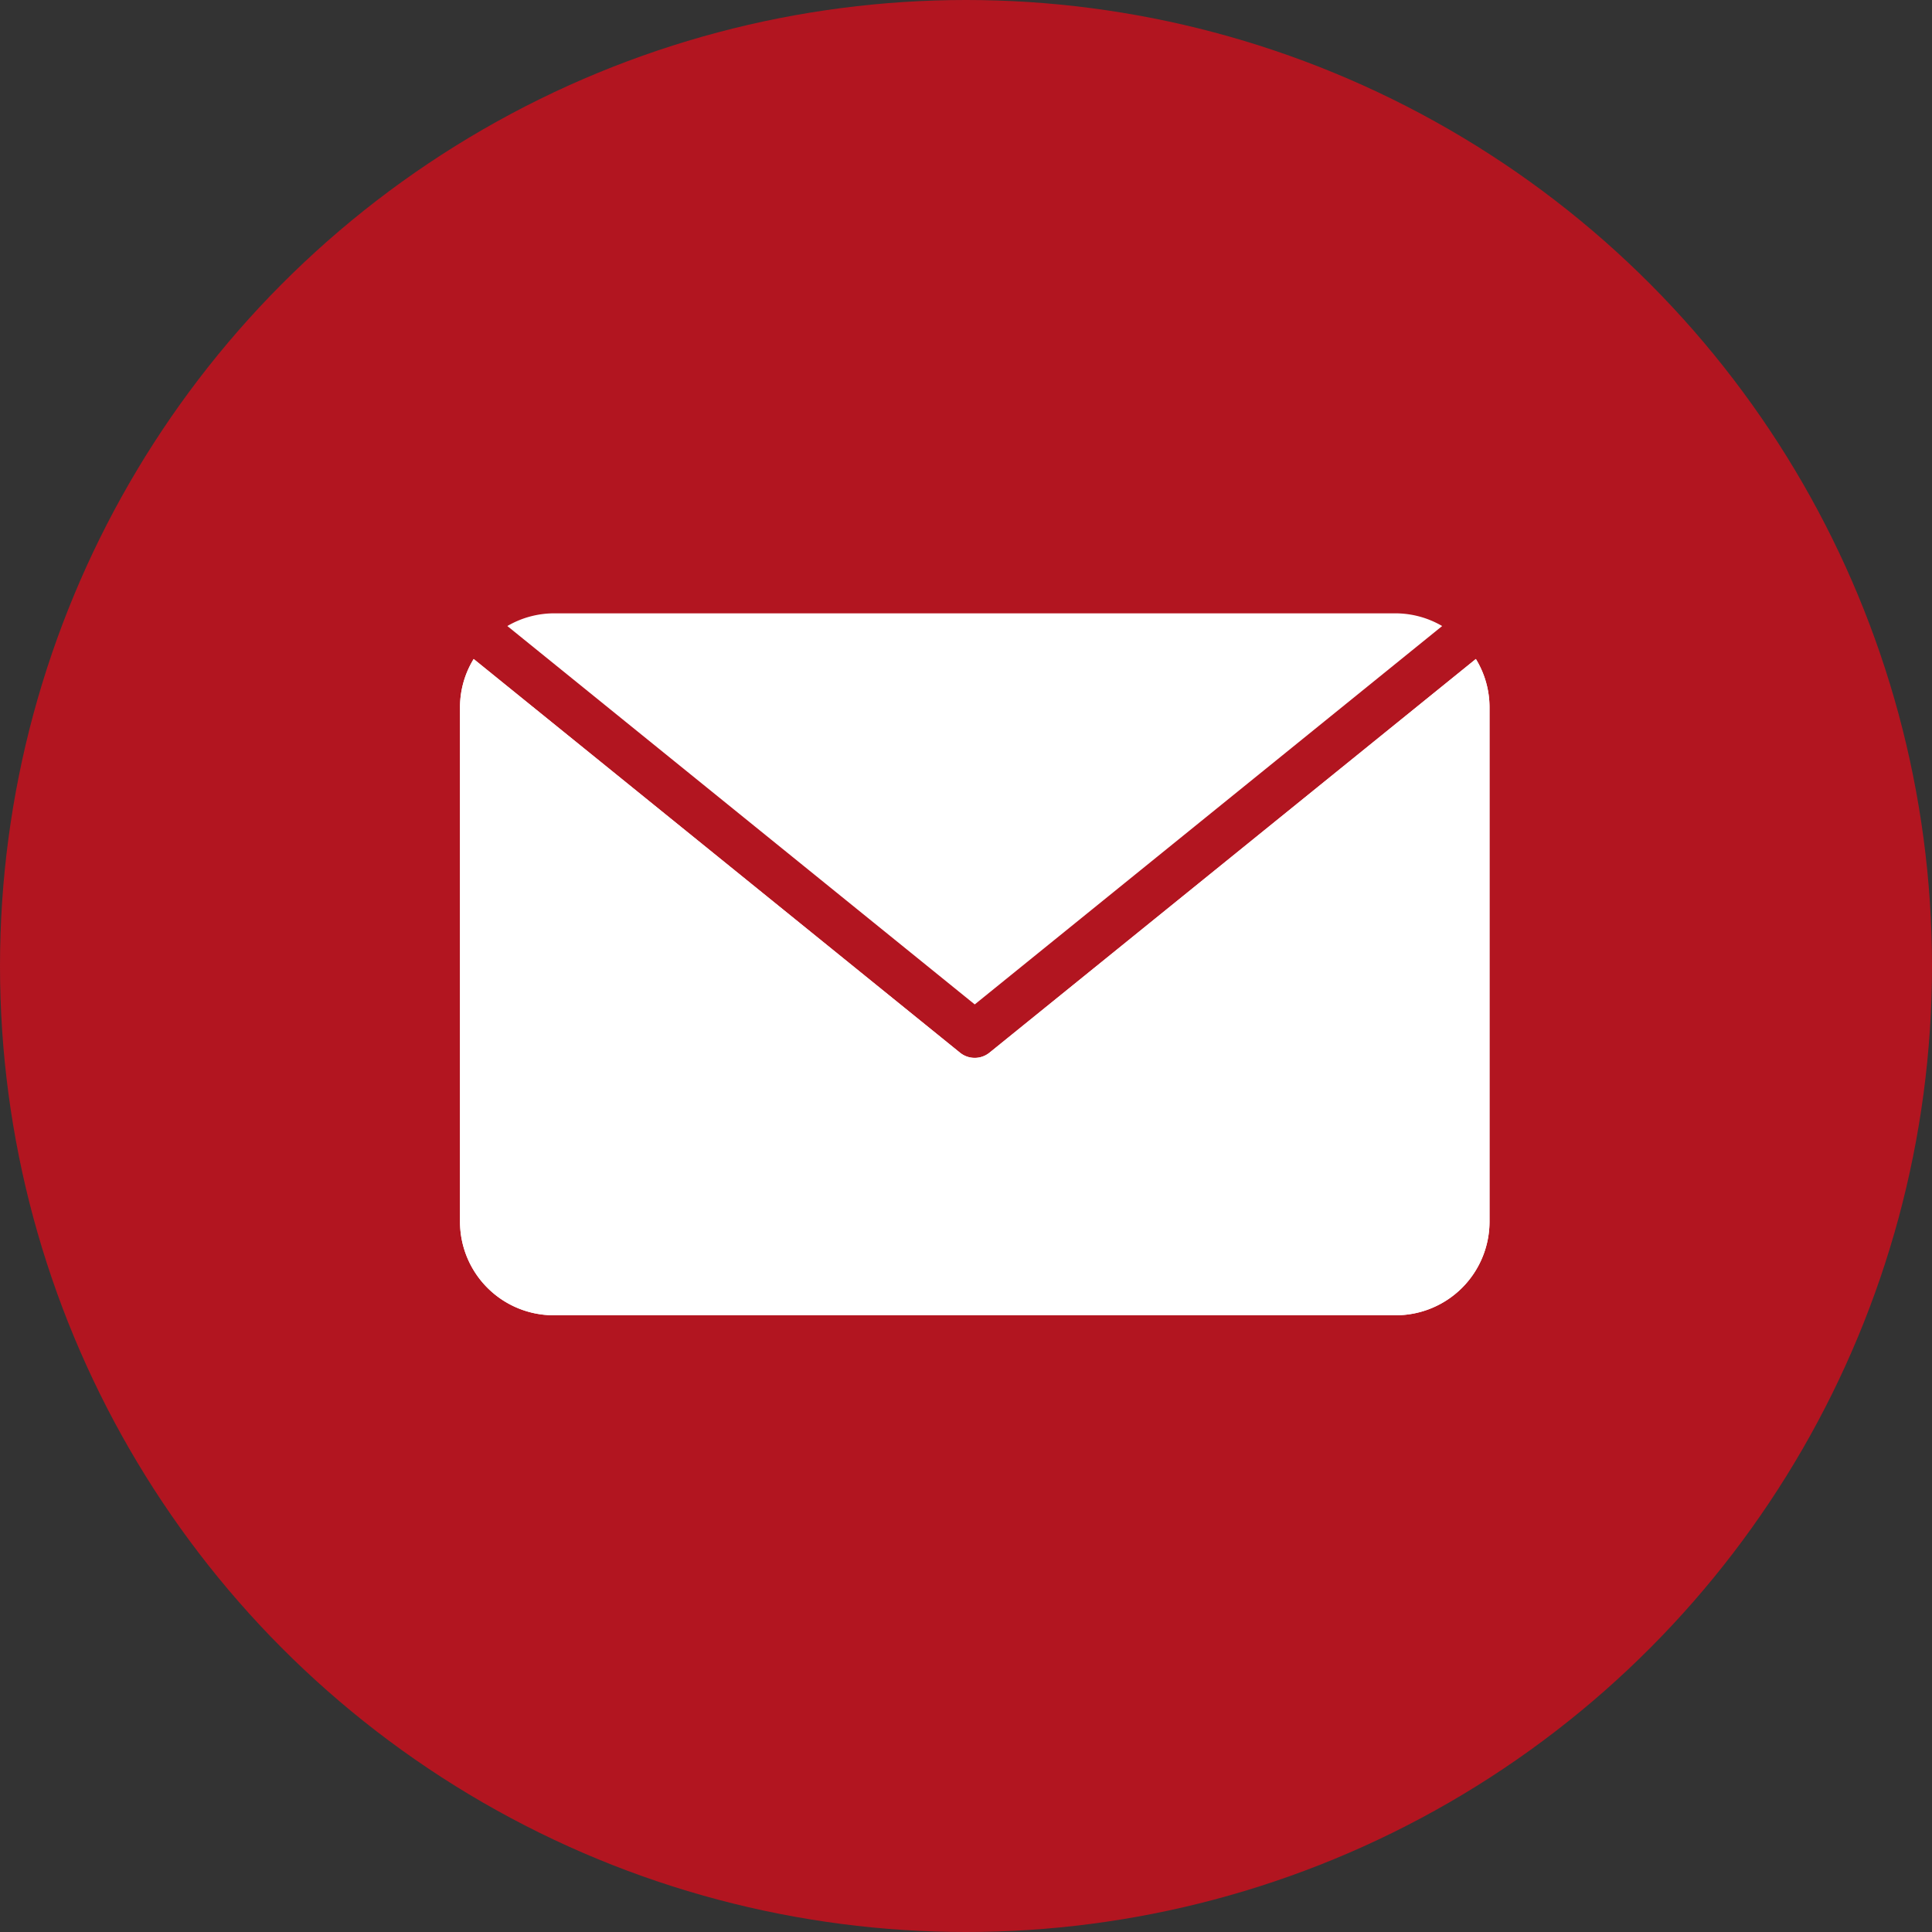 <svg xmlns="http://www.w3.org/2000/svg" width="63" height="63" viewBox="0 0 63 63"><rect x="0" y="0" width="63" height="63" fill="#333333" stroke="none"/><defs><style>.a{fill:#b21520;}.b{fill:#fff;}</style></defs><g transform="translate(-1096 -1039)"><circle class="a" cx="31.5" cy="31.5" r="31.5" transform="translate(1096 1039)"/><g transform="translate(1110 1055)"><path class="b" d="M34.126,4.976,18.265,17.814a.765.765,0,0,1-.96,0L1.446,4.976A3.014,3.014,0,0,0,1,6.539V23.324a3.055,3.055,0,0,0,3.052,3.052H31.519a3.055,3.055,0,0,0,3.052-3.052V6.539A3.014,3.014,0,0,0,34.126,4.976Z" transform="translate(0 0.513)"/><path class="b" d="M32.495,4.414A3.032,3.032,0,0,0,30.987,4H3.52a3.032,3.032,0,0,0-1.508.414L17.253,16.753Z" transform="translate(0.532)"/><path class="b" d="M34.126,4.976,18.265,17.814a.765.765,0,0,1-.96,0L1.446,4.976A3.014,3.014,0,0,0,1,6.539V23.324a3.055,3.055,0,0,0,3.052,3.052H31.519a3.055,3.055,0,0,0,3.052-3.052V6.539A3.014,3.014,0,0,0,34.126,4.976Z" transform="translate(0 0.513)"/></g></g></svg>